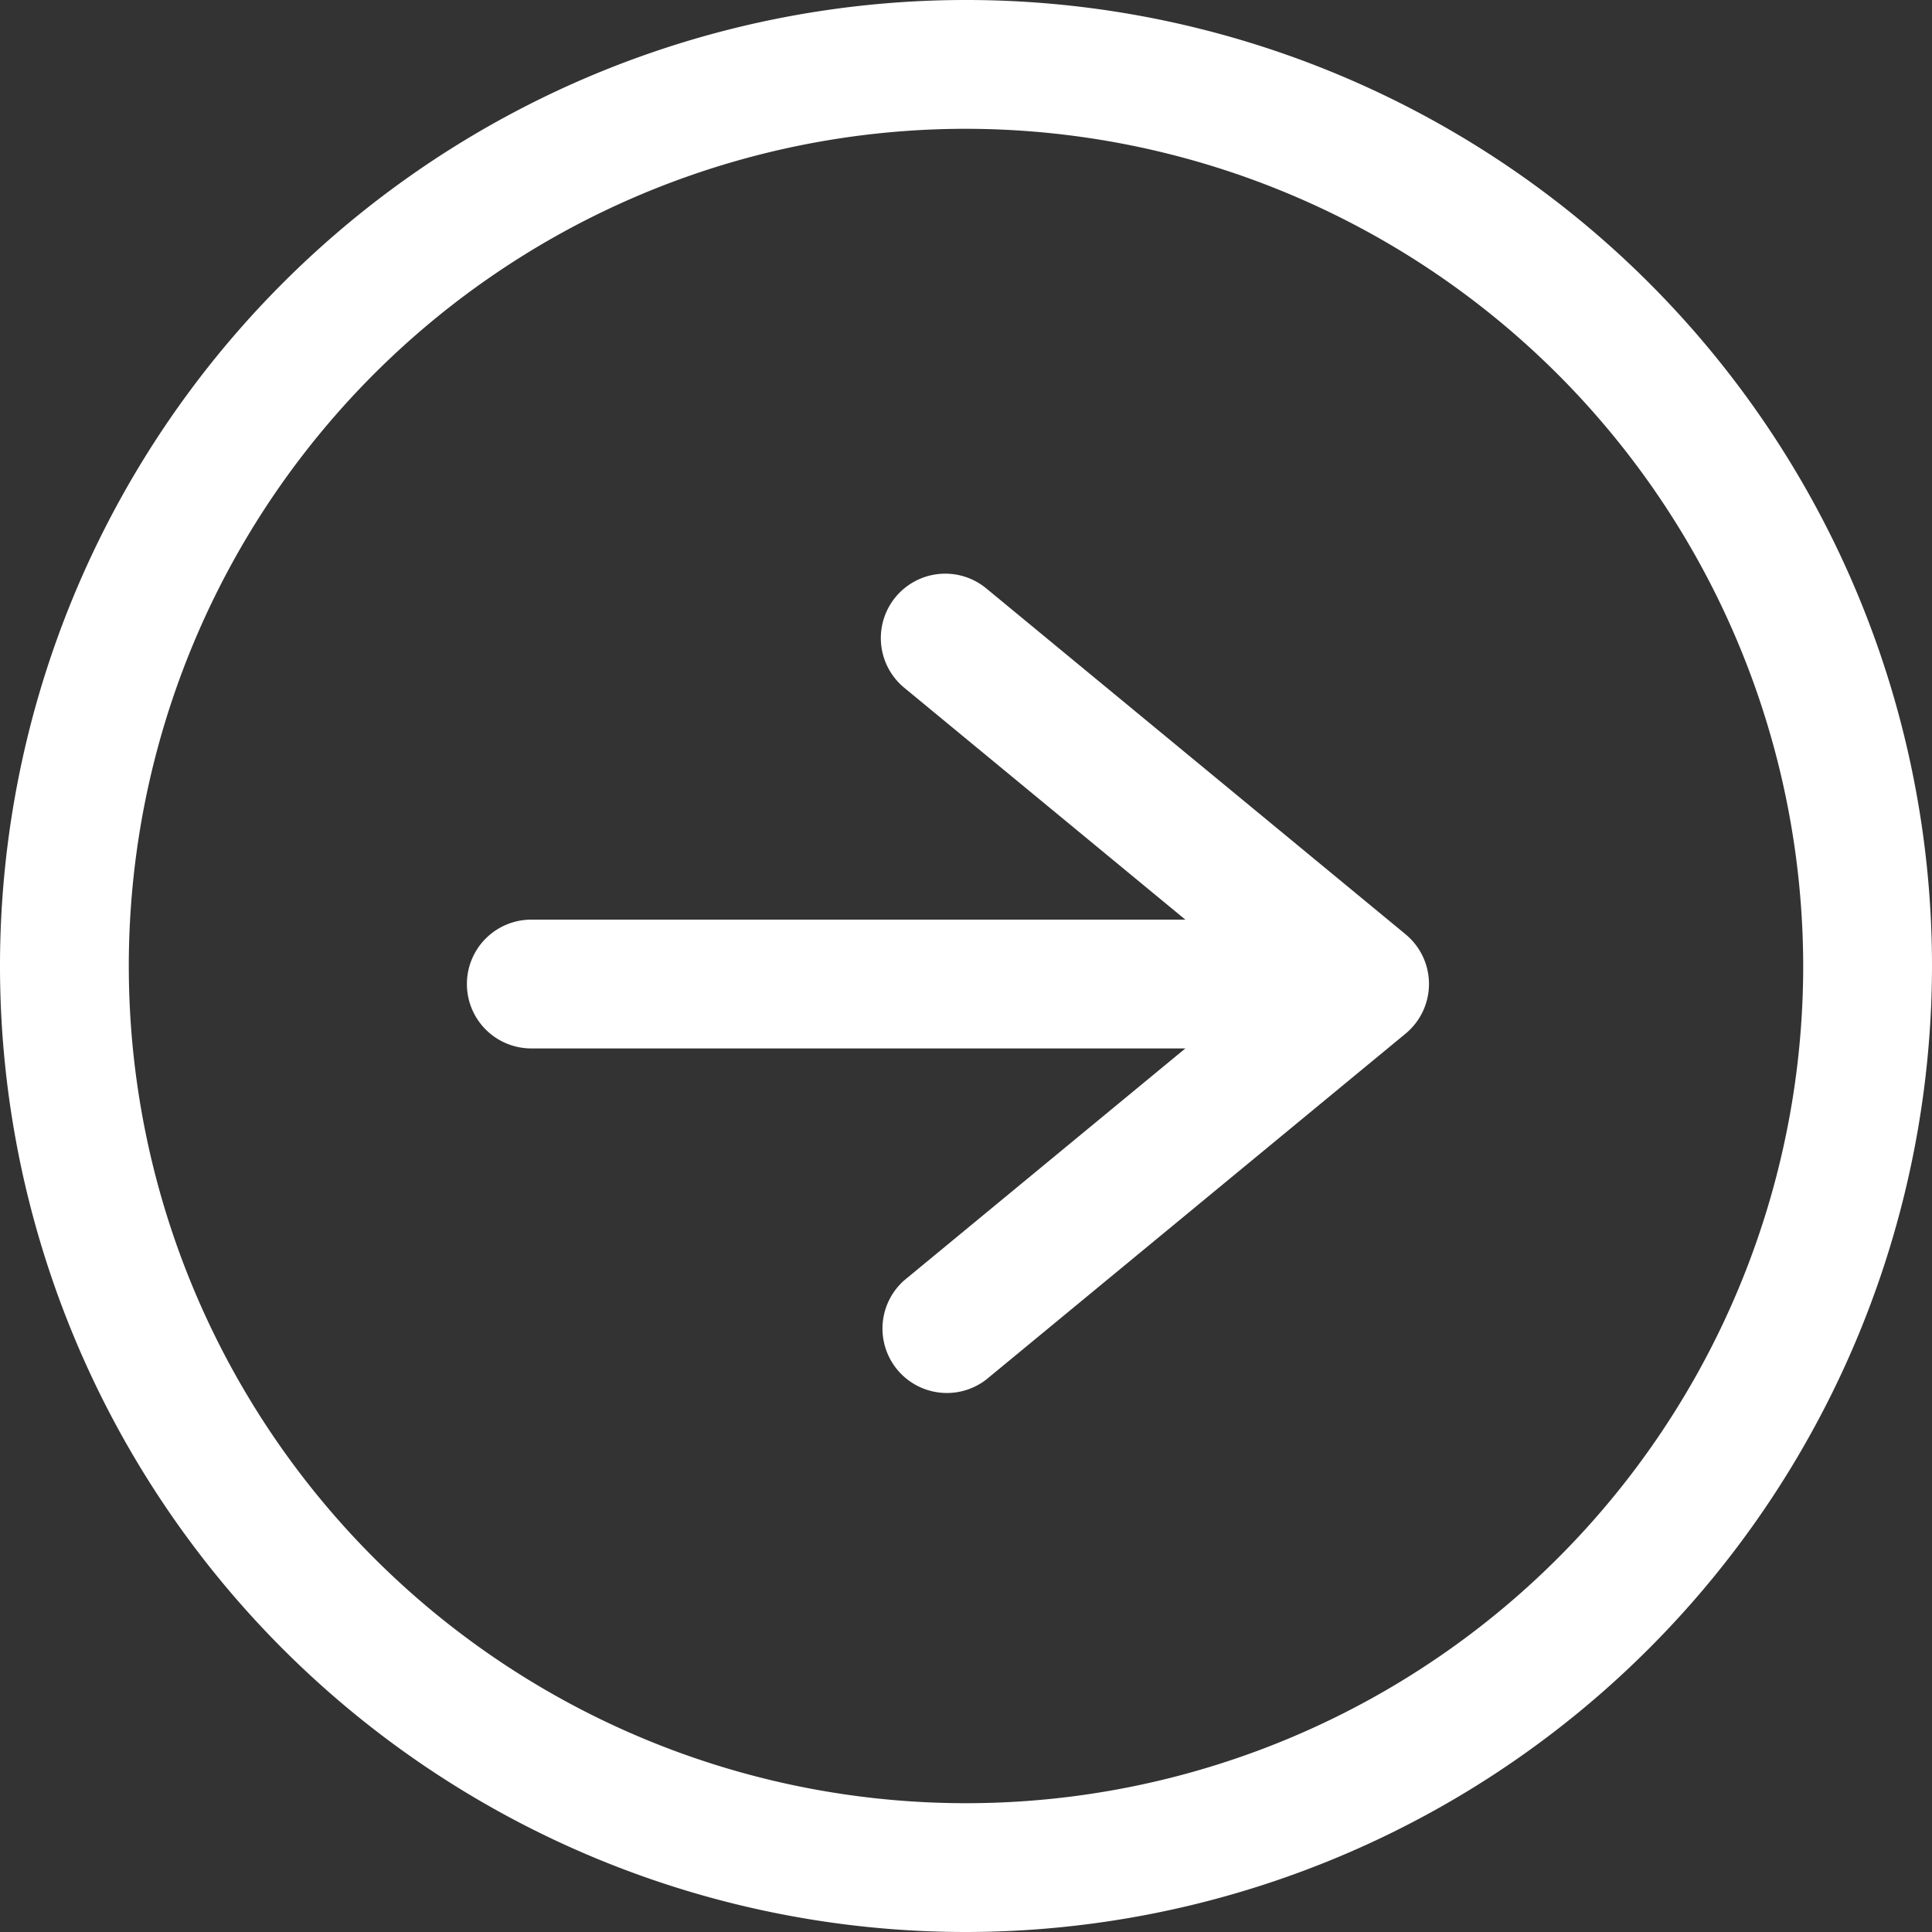 <svg xmlns="http://www.w3.org/2000/svg" width="15" height="15" viewBox="0 0 15 15"><rect x="0" y="0" width="15" height="15" fill="#333333" stroke="none"/><g transform="translate(25.199 25.5) rotate(180)"><g transform="translate(14.605 15.174)"><path d="M6.448.5H0A.5.5,0,0,1-.5,0,.5.5,0,0,1,0-.5H6.448a.5.5,0,0,1,.5.5A.5.5,0,0,1,6.448.5Z" transform="translate(0.021 2.686)" fill="#fff"/><path d="M21.125,24.782a.5.5,0,0,1-.318-.114l-3.256-2.686a.5.5,0,0,1,0-.771l3.256-2.686a.5.5,0,0,1,.636.771l-2.788,2.3,2.788,2.3a.5.5,0,0,1-.318.886Z" transform="translate(-17.87 -18.91)" fill="#fff"/></g><path d="M7-.5A7.5,7.5,0,1,1-.5,7,7.508,7.508,0,0,1,7-.5Zm0,14A6.5,6.5,0,1,0,.5,7,6.507,6.507,0,0,0,7,13.5Z" transform="translate(10.699 11)" fill="#fff"/></g></svg>